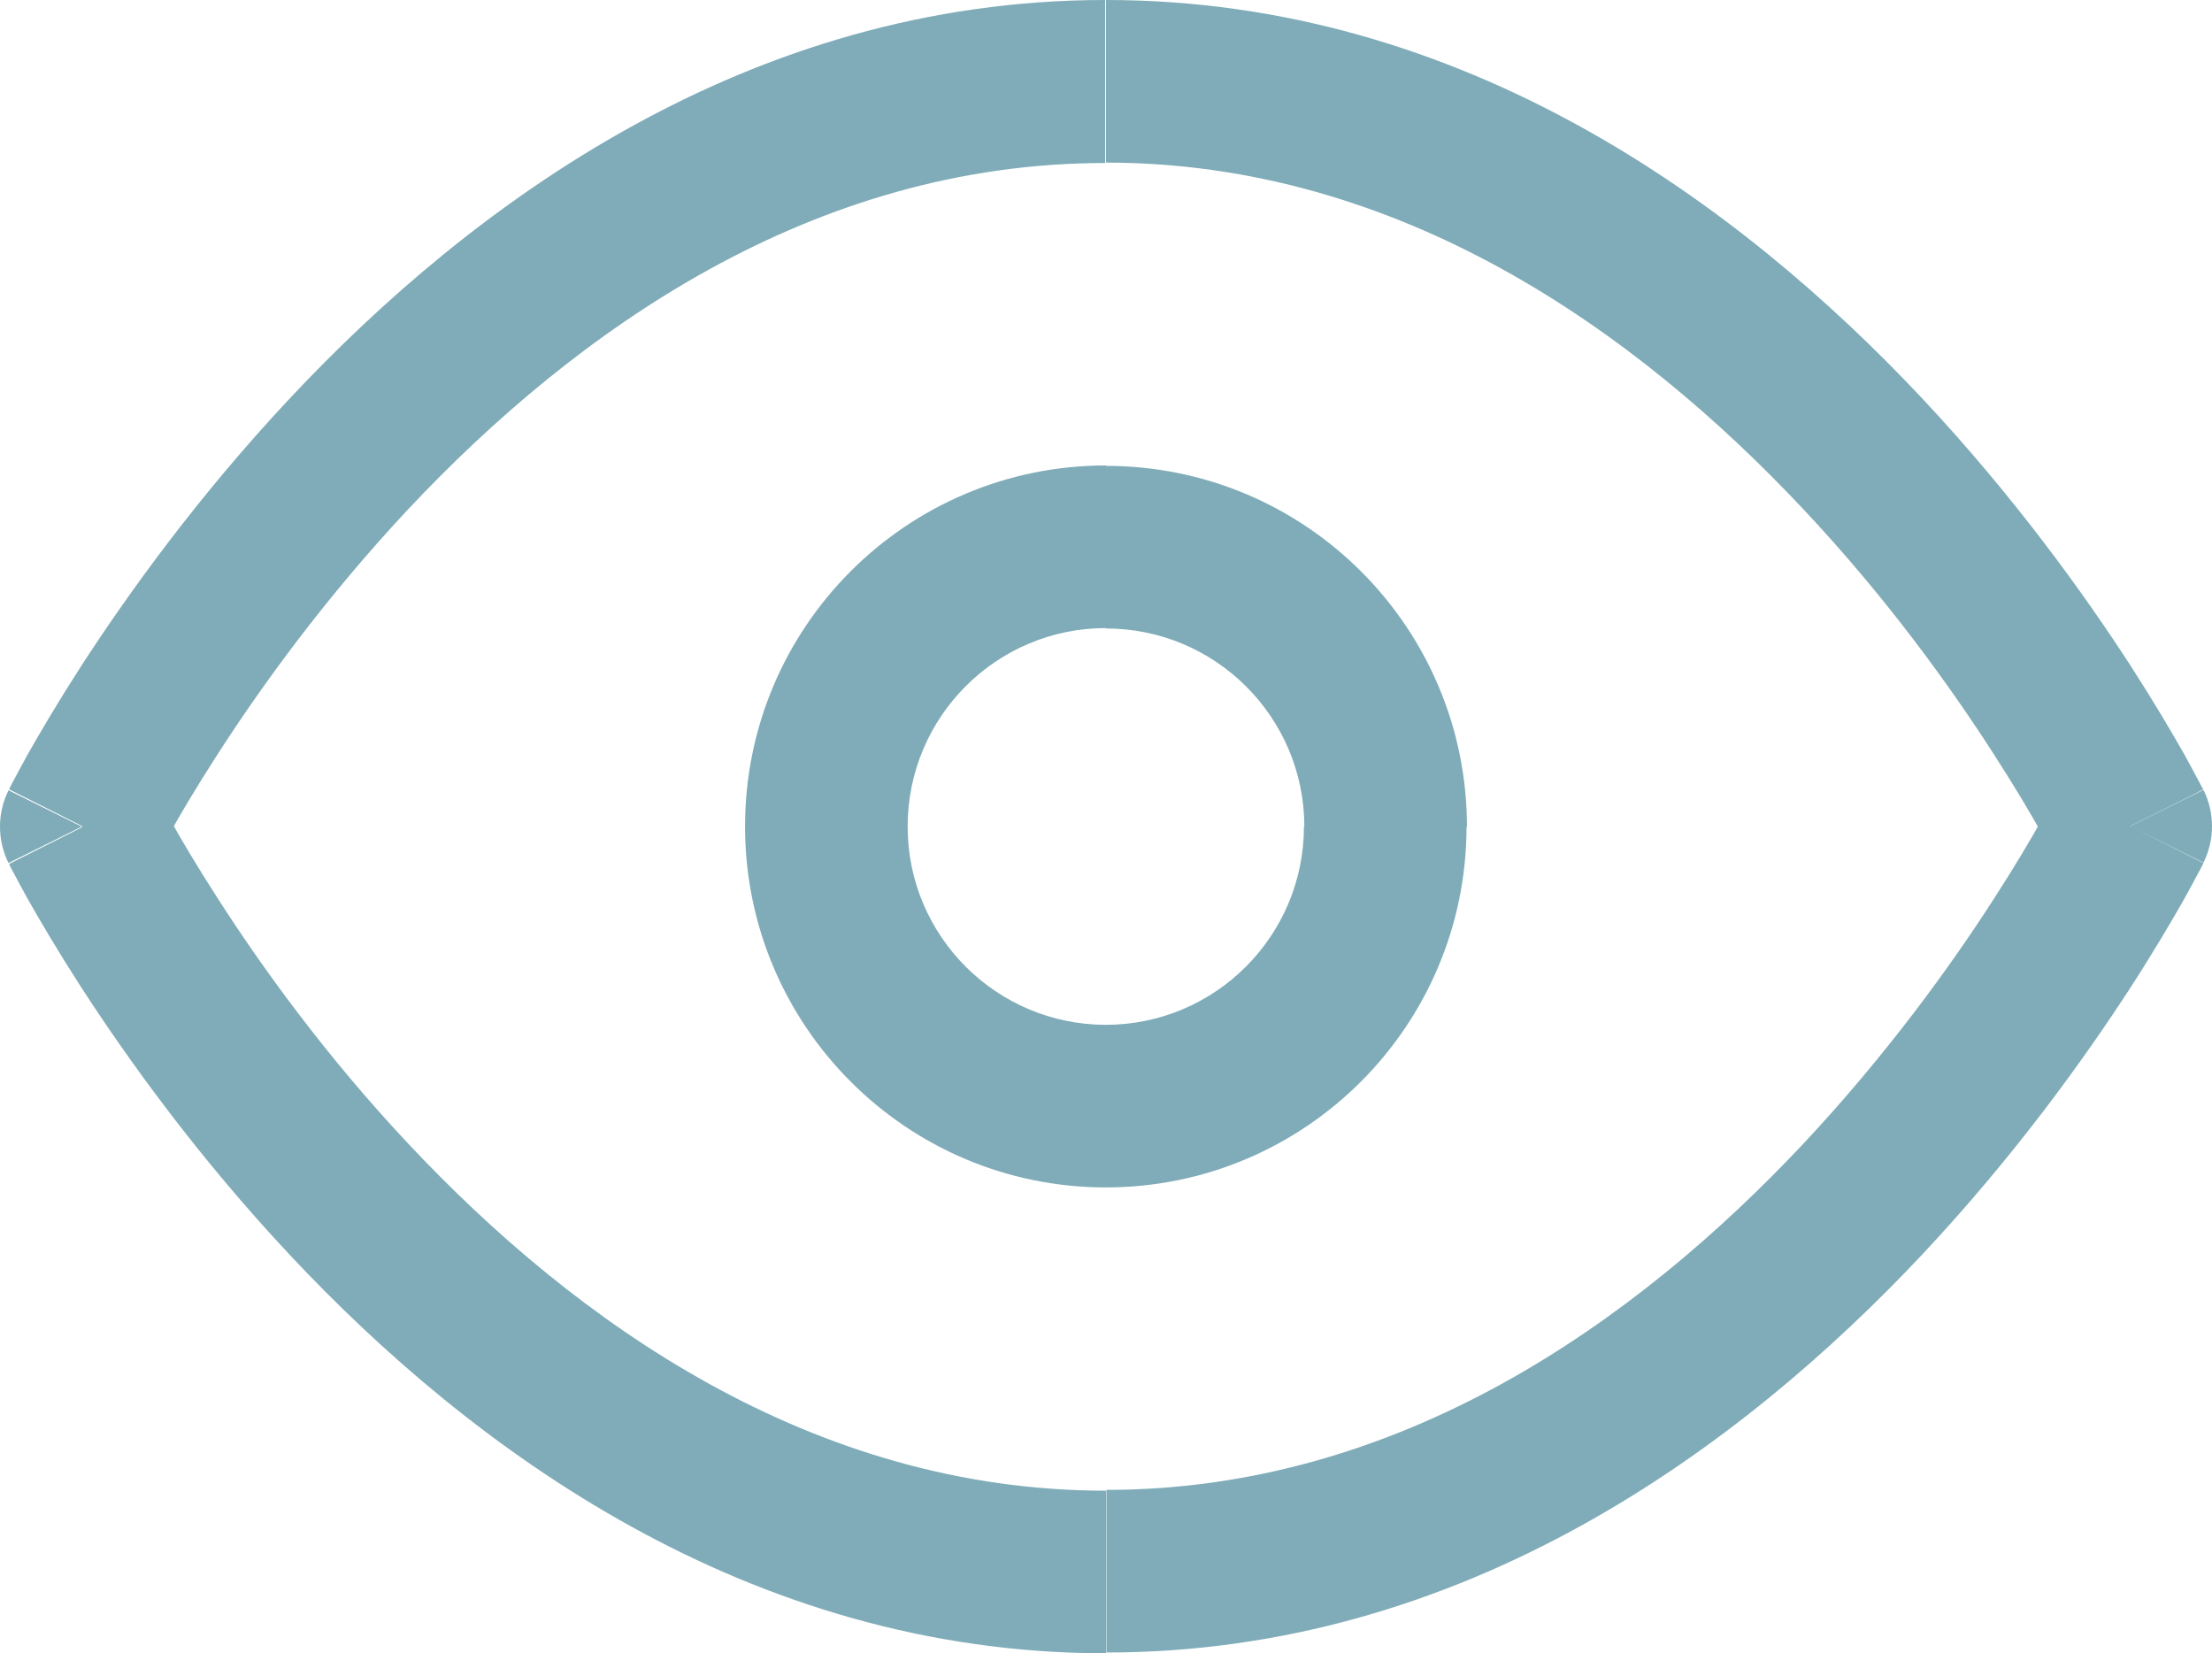 <?xml version="1.0" encoding="UTF-8"?>
<svg id="Layer_1" data-name="Layer 1" xmlns="http://www.w3.org/2000/svg" viewBox="0 0 54.42 40.67">
  <defs>
    <style>
      .cls-1 {
        fill: #7facb8;
        stroke-width: 0px;
      }
    </style>
  </defs>
  <path class="cls-1" d="M27.21,15.46c2.69,0,4.88,2.18,4.88,4.88h4c0-4.9-3.97-8.88-8.88-8.88v4ZM22.33,20.33c0-2.69,2.18-4.88,4.88-4.88v-4c-4.9,0-8.88,3.97-8.88,8.88h4ZM27.21,25.21c-2.69,0-4.88-2.18-4.88-4.88h-4c0,4.9,3.97,8.88,8.88,8.88v-4ZM32.08,20.33c0,2.69-2.18,4.88-4.88,4.88v4c4.9,0,8.88-3.97,8.88-8.88h-4ZM27.21,36.67c-7.22,0-13.03-4.13-17.16-8.53-2.05-2.18-3.62-4.37-4.68-6.02-.53-.82-.93-1.5-1.19-1.97-.13-.23-.23-.42-.29-.54-.03-.06-.05-.1-.07-.13,0-.01-.01-.02-.01-.03,0,0,0,0,0,0h0s0,0-1.79.9-1.79.9-1.79.9c0,0,0,0,0,0,0,0,0,0,0,0,0,0,0,0,0,.01,0,.01.01.03.02.05.02.04.05.1.09.17.08.15.19.36.34.63.3.53.74,1.28,1.32,2.18,1.16,1.79,2.88,4.18,5.13,6.58,4.46,4.76,11.26,9.8,20.08,9.8v-4ZM52.42,20.33q-1.79-.89-1.79-.9s0,0,0,0c0,0,0,0,0,0,0,0,0,.02-.02.03-.01.03-.04.07-.07.13-.06.12-.16.3-.29.54-.26.47-.66,1.15-1.19,1.97-1.06,1.65-2.64,3.84-4.68,6.02-4.13,4.4-9.94,8.53-17.16,8.53v4c8.82,0,15.61-5.04,20.08-9.8,2.25-2.4,3.97-4.79,5.13-6.58.58-.9,1.02-1.65,1.32-2.18.15-.27.26-.48.34-.63.04-.07.07-.13.09-.17.01-.02.02-.04.03-.05,0,0,0-.01,0-.01,0,0,0,0,0,0,0,0,0,0,0,0t-1.79-.9ZM27.21,4c7.22,0,13.03,4.13,17.16,8.53,2.05,2.18,3.62,4.37,4.68,6.02.53.82.93,1.5,1.19,1.97.13.23.23.42.29.54.03.06.06.1.07.13,0,.01.01.02.02.03,0,0,0,0,0,0,0,0,0,0,0,0t1.79-.9q1.79-.89,1.79-.9s0,0,0,0c0,0,0,0,0,0,0,0,0,0,0-.01,0-.01-.02-.03-.03-.05-.02-.04-.05-.1-.09-.17-.08-.15-.19-.36-.34-.63-.3-.53-.74-1.28-1.32-2.18-1.16-1.79-2.88-4.18-5.13-6.58C42.82,5.04,36.03,0,27.21,0v4ZM2,20.33q1.79.89,1.79.9h0s0,0,0,0c0,0,0-.02.01-.03.02-.03.04-.07.07-.13.06-.12.16-.3.29-.54.26-.47.66-1.15,1.19-1.97,1.06-1.65,2.64-3.84,4.68-6.02,4.13-4.4,9.94-8.53,17.16-8.53V0C18.39,0,11.59,5.04,7.13,9.8c-2.25,2.4-3.97,4.79-5.13,6.58-.58.9-1.02,1.65-1.32,2.18-.15.27-.26.48-.34.63-.04.07-.07.13-.09.17-.01.02-.02.04-.02.05,0,0,0,.01,0,.01,0,0,0,0,0,0,0,0,0,0,0,0t1.79.9ZM52.42,20.33l1.79.89c.28-.56.28-1.23,0-1.79l-1.79.89ZM2,20.33l-1.79-.89c-.28.56-.28,1.23,0,1.79l1.79-.89Z"/>
</svg>